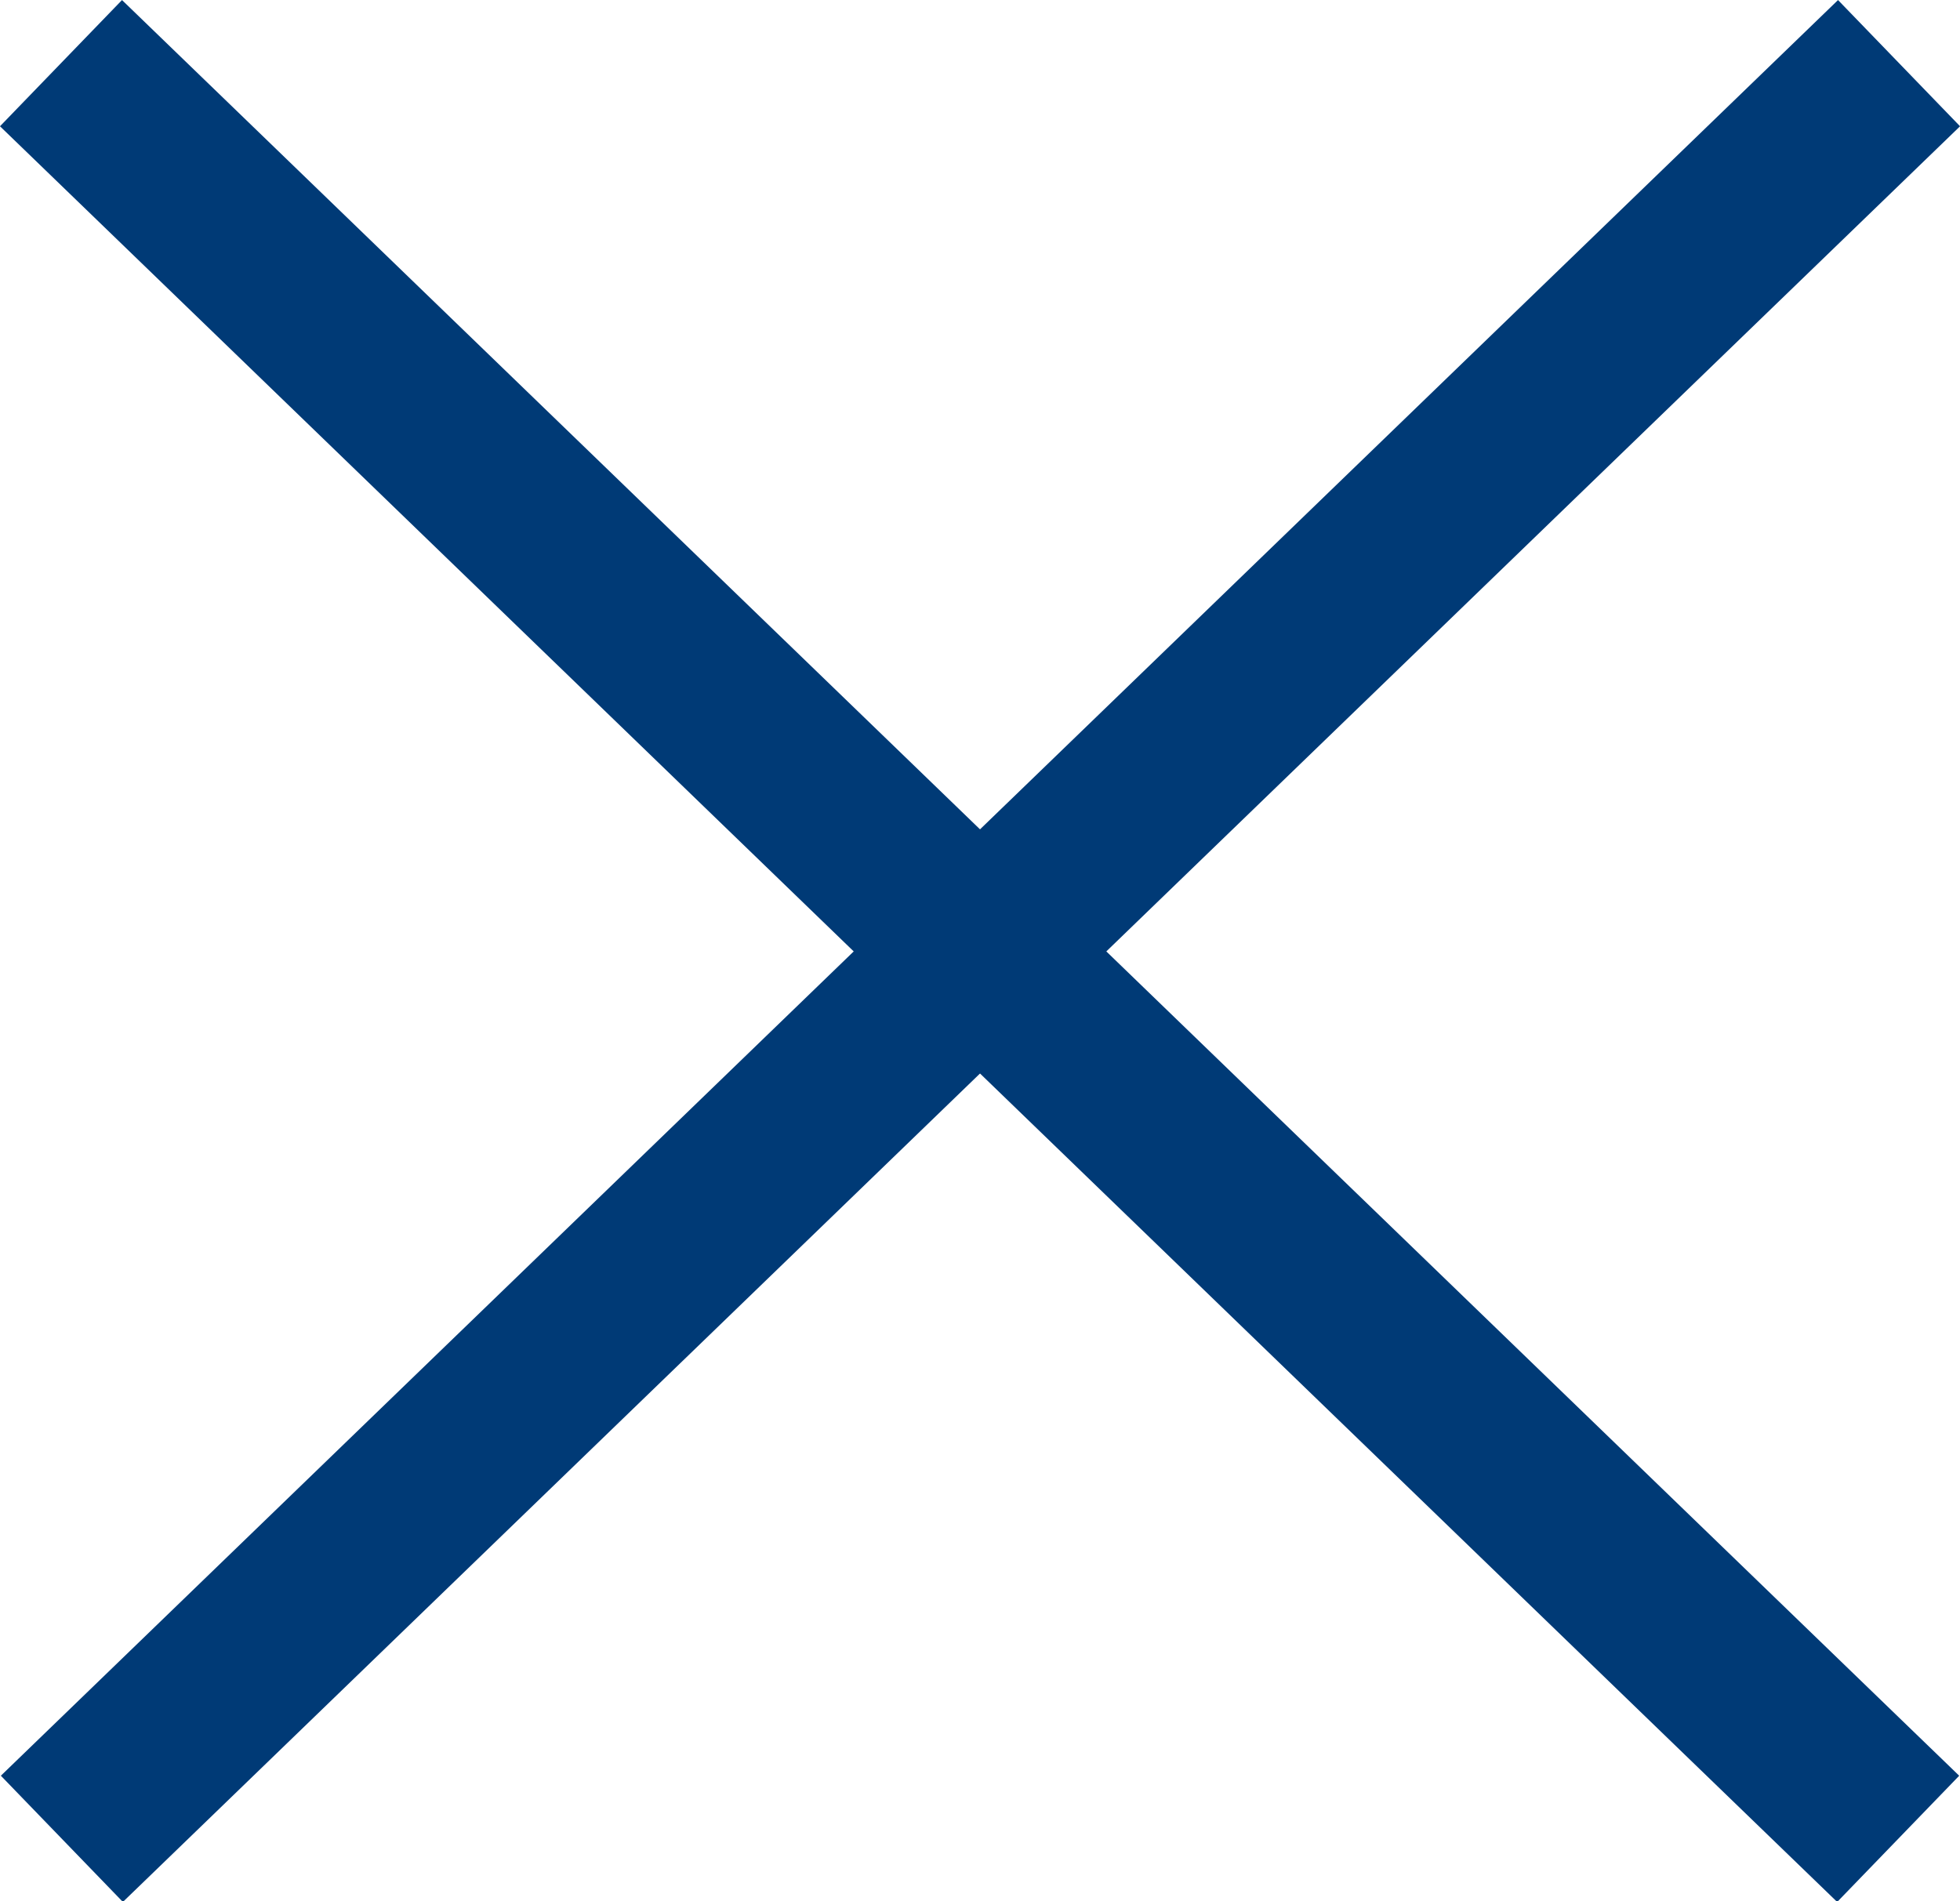 <svg xmlns="http://www.w3.org/2000/svg" width="55.819" height="54.147" viewBox="0 0 55.819 54.147">
  <g id="Grupo_2691" data-name="Grupo 2691" transform="translate(-103.474 -149.926)">
    <path id="Caminho_5" data-name="Caminho 5" d="M72.77,0H0" transform="matrix(0.719, 0.695, -0.695, 0.719, 105.211, 151.725)" fill="none" stroke="#003a76" stroke-width="5"/>
    <path id="Caminho_142" data-name="Caminho 142" d="M72.769,0H0" transform="matrix(-0.719, 0.695, -0.695, -0.719, 157.557, 151.725)" fill="none" stroke="#003a76" stroke-width="5"/>
  </g>
</svg>
